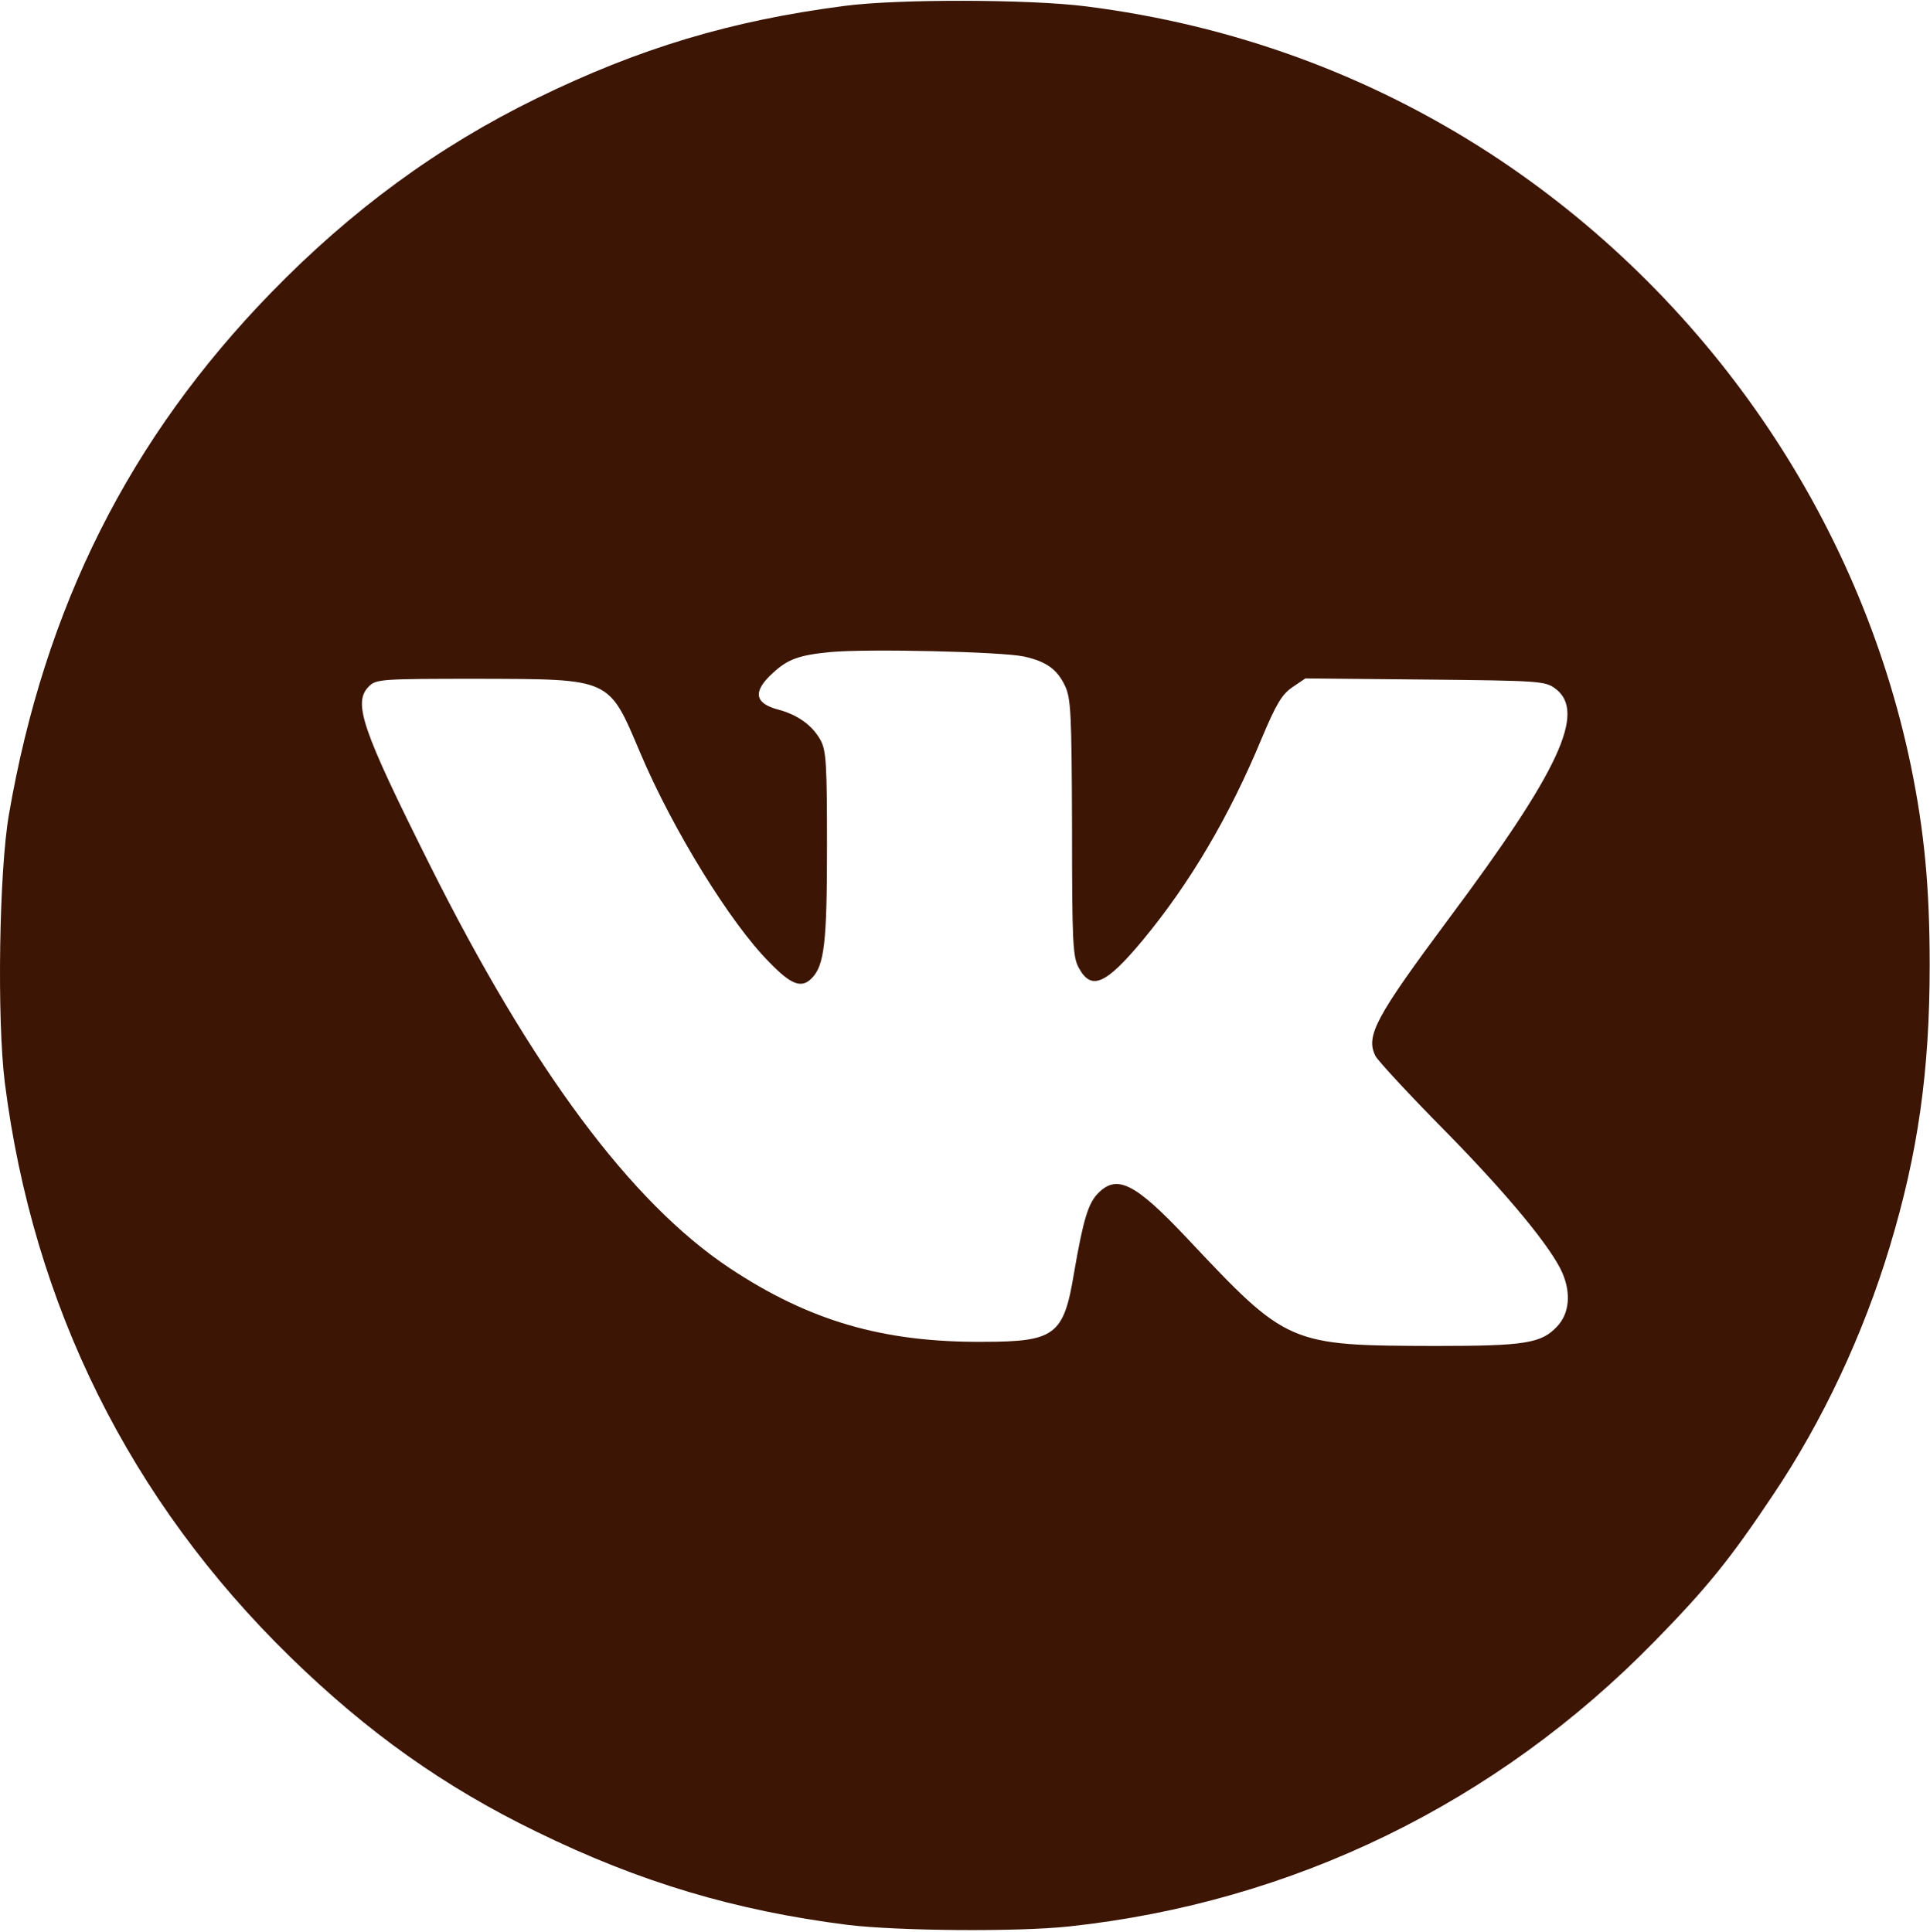 <?xml version="1.0" encoding="UTF-8"?> <svg xmlns="http://www.w3.org/2000/svg" width="987" height="988" viewBox="0 0 987 988" fill="none"> <path d="M431.6 3.059C373.763 10.578 326.915 24.651 274.475 50.292C223.964 74.969 179.815 107.358 138.558 149.772C66.261 224.19 22.884 310.367 4.568 416.595C-0.444 445.321 -1.601 520.895 2.448 553.669C16.907 667.801 66.454 767.474 148.39 847.482C188.105 886.233 227.242 913.995 274.475 936.937C327.3 962.771 375.883 977.23 433.528 984.556C459.362 987.641 520.091 988.219 546.889 985.327C661.214 972.989 765.321 922.285 846.293 839.385C873.091 812.009 885.044 797.164 906.636 764.775C932.085 726.988 952.906 682.453 966.401 637.726C980.861 589.914 986.837 547.885 986.837 493.711C986.837 453.996 984.138 425.27 977.198 391.532C950.785 264.483 872.512 150.544 762.236 78.633C699.965 38.147 630.174 12.698 555.372 3.251C526.646 -0.412 458.783 -0.604 431.6 3.059ZM523.754 335.815C534.936 338.322 540.527 342.178 544.575 350.66C547.66 357.022 548.046 364.349 548.238 423.342C548.238 482.336 548.624 489.47 551.709 495.061C558.071 506.821 565.397 503.736 584.483 480.794C608.582 451.683 628.825 417.366 645.405 377.265C652.731 359.914 655.623 355.095 661.021 351.432L667.576 346.997L728.883 347.576C787.299 348.154 790.191 348.347 795.396 352.203C811.398 364.156 797.517 394.038 740.836 469.998C703.435 520.316 698.23 529.956 703.435 540.174C704.784 542.68 720.786 560.031 739.101 578.539C771.297 611.313 793.661 638.497 799.059 651.221C803.493 661.632 802.529 671.85 796.36 678.405C788.263 687.08 780.166 688.43 734.281 688.43C658.9 688.237 658.515 688.044 606.847 633.099C580.627 605.337 571.373 600.517 561.734 610.157C556.528 615.362 554.022 623.459 549.202 651.414C543.997 682.839 539.563 686.309 502.932 686.309C451.457 686.695 413.67 675.513 372.992 648.522C322.673 614.976 272.162 547.114 219.723 442.236C184.828 372.446 180.394 359.336 188.684 351.046C192.347 347.383 195.046 347.19 244.207 347.19C312.841 347.383 311.106 346.612 327.3 384.784C343.687 423.728 373.57 472.311 393.427 492.169C404.609 503.736 409.815 505.664 415.02 500.459C421.575 493.904 422.924 482.336 422.924 432.982C422.924 390.954 422.539 384.013 419.647 378.615C415.406 370.903 407.887 365.505 397.476 362.806C385.716 359.529 384.945 353.552 395.355 344.105C402.874 337.165 408.658 335.044 424.852 333.502C443.746 331.767 512.379 333.309 523.754 335.815Z" fill="#3C1505"></path> </svg> 